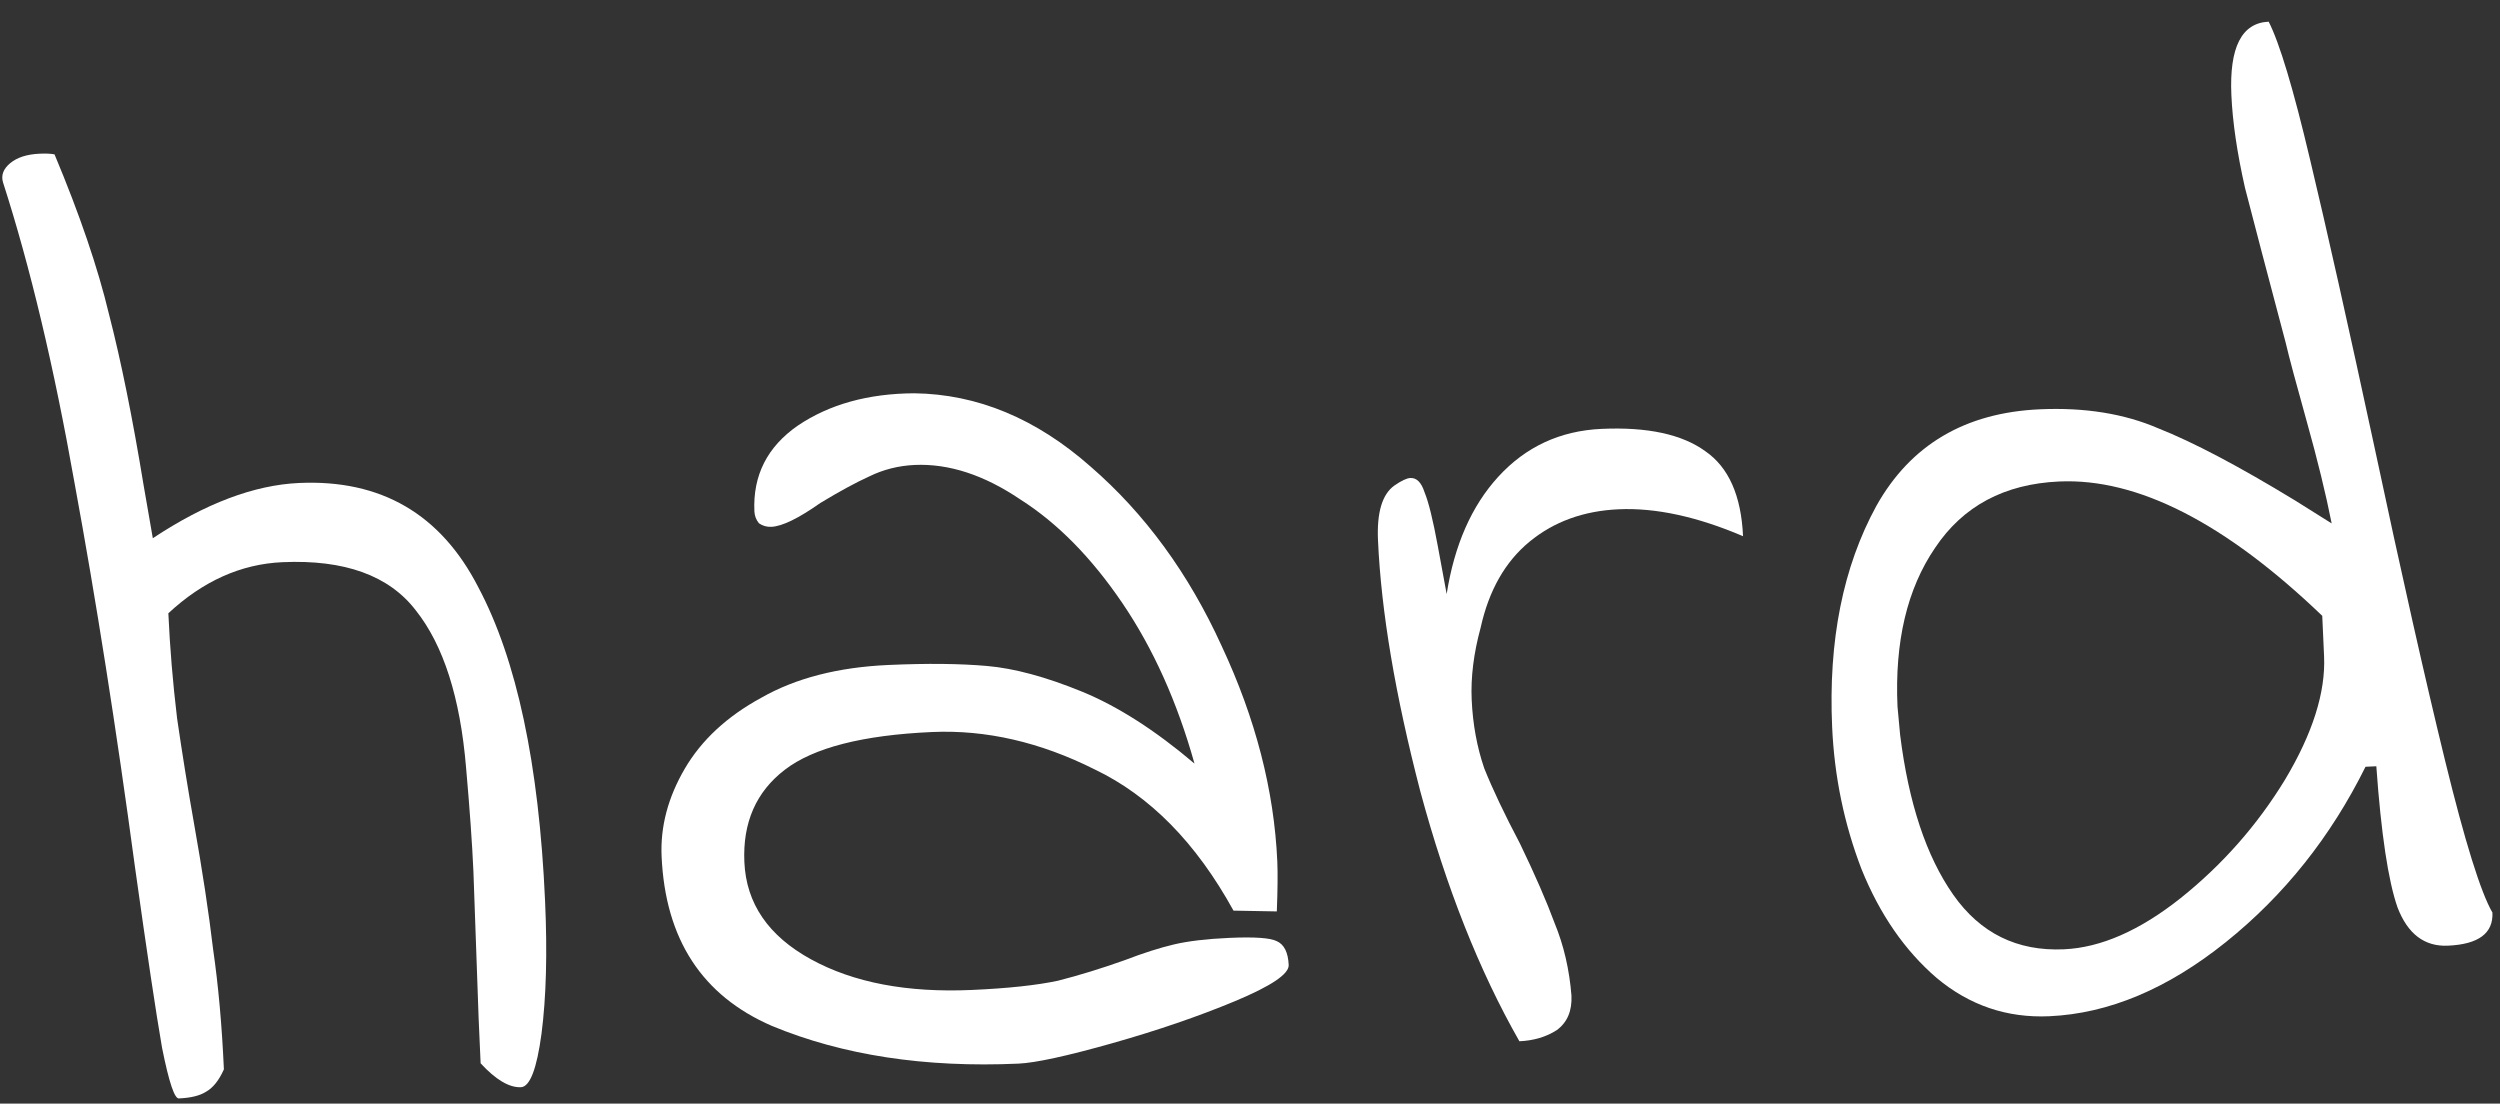 <?xml version="1.0" encoding="UTF-8"?> <svg xmlns="http://www.w3.org/2000/svg" width="111" height="49" viewBox="0 0 111 49" fill="none"><rect x="0" y="0" width="111" height="49" fill="#333333" stroke="none"/> <path d="M7.956 48.769C7.758 48.818 7.505 48.069 7.195 46.521C6.926 44.971 6.527 42.307 5.997 38.526C5.16 32.318 4.265 26.632 3.314 21.469C2.402 16.305 1.342 11.848 0.134 8.098C0.04 7.782 0.147 7.497 0.456 7.242C0.765 6.988 1.199 6.849 1.759 6.824C2.038 6.811 2.259 6.822 2.421 6.854C3.541 9.527 4.347 11.893 4.84 13.954C5.372 16.012 5.886 18.552 6.381 21.572L6.785 23.897C9.119 22.351 11.284 21.534 13.283 21.444C16.919 21.282 19.57 22.825 21.237 26.074C22.942 29.281 23.93 33.922 24.201 39.996C24.305 42.313 24.252 44.278 24.044 45.889C23.834 47.46 23.529 48.254 23.129 48.272C22.61 48.295 22.013 47.941 21.34 47.211L21.252 45.233L21.02 38.696C20.965 37.458 20.856 35.921 20.694 34.086C20.435 30.975 19.69 28.646 18.46 27.099C17.27 25.551 15.296 24.838 12.539 24.961C10.7 25.043 9.013 25.799 7.475 27.229C7.543 28.748 7.672 30.303 7.863 31.897C8.095 33.488 8.344 35.038 8.612 36.548C8.986 38.653 9.27 40.522 9.463 42.155C9.694 43.747 9.853 45.521 9.941 47.479C9.722 47.97 9.457 48.302 9.144 48.476C8.872 48.648 8.476 48.746 7.956 48.769Z" fill="white"></path> <path d="M45.221 47.225C41.065 47.411 37.417 46.853 34.276 45.552C31.172 44.209 29.539 41.699 29.375 38.023C29.316 36.704 29.658 35.408 30.402 34.133C31.146 32.859 32.28 31.807 33.805 30.978C35.328 30.11 37.208 29.625 39.446 29.525C41.164 29.448 42.626 29.463 43.832 29.57C45.038 29.676 46.436 30.054 48.027 30.703C49.617 31.353 51.287 32.42 53.035 33.903C52.272 31.175 51.205 28.8 49.834 26.779C48.462 24.758 46.952 23.224 45.304 22.177C43.693 21.087 42.129 20.577 40.611 20.644C39.891 20.677 39.218 20.847 38.591 21.155C38.003 21.422 37.279 21.814 36.422 22.333C35.451 23.017 34.726 23.37 34.247 23.391C34.047 23.4 33.864 23.348 33.699 23.235C33.572 23.081 33.504 22.904 33.495 22.704C33.424 21.105 34.068 19.835 35.427 18.894C36.827 17.951 38.547 17.473 40.589 17.462C43.393 17.497 46.004 18.582 48.422 20.716C50.837 22.81 52.778 25.466 54.243 28.684C55.748 31.9 56.571 35.087 56.712 38.243C56.735 38.763 56.728 39.504 56.691 40.467L54.767 40.432C53.112 37.423 51.056 35.333 48.602 34.161C46.185 32.948 43.778 32.395 41.38 32.502C38.303 32.639 36.126 33.197 34.849 34.175C33.571 35.153 32.971 36.521 33.05 38.279C33.132 40.117 34.117 41.555 36.005 42.592C37.893 43.629 40.276 44.083 43.153 43.954C44.752 43.883 46.027 43.746 46.978 43.543C47.929 43.3 48.916 42.996 49.941 42.63C50.767 42.313 51.498 42.08 52.132 41.931C52.766 41.783 53.582 41.687 54.581 41.642C55.7 41.592 56.403 41.641 56.69 41.788C57.017 41.934 57.193 42.286 57.218 42.846C57.236 43.245 56.439 43.781 54.827 44.454C53.215 45.126 51.401 45.748 49.385 46.319C47.368 46.889 45.98 47.191 45.221 47.225Z" fill="white"></path> <path d="M67.461 46.232C65.68 43.108 64.214 39.41 63.062 35.137C61.95 30.863 61.324 27.147 61.183 23.99C61.127 22.751 61.371 21.939 61.915 21.555C62.225 21.341 62.461 21.23 62.621 21.223C62.9 21.21 63.11 21.421 63.249 21.855C63.429 22.288 63.624 23.08 63.836 24.232L64.232 26.376C64.575 24.199 65.339 22.463 66.522 21.169C67.744 19.833 69.274 19.124 71.112 19.042C73.15 18.951 74.686 19.283 75.721 20.037C76.754 20.752 77.31 22.008 77.391 23.807C75.35 22.937 73.51 22.538 71.872 22.612C70.313 22.681 68.993 23.161 67.912 24.05C66.831 24.939 66.107 26.212 65.74 27.87C65.431 29.005 65.298 30.072 65.343 31.071C65.391 32.15 65.576 33.163 65.899 34.109C66.26 35.014 66.79 36.132 67.49 37.462C68.152 38.834 68.665 40.012 69.029 40.997C69.433 41.98 69.681 43.05 69.773 44.207C69.803 44.886 69.586 45.396 69.121 45.737C68.654 46.038 68.101 46.203 67.461 46.232Z" fill="white"></path> <path d="M90.989 45.121C89.111 45.205 87.444 44.639 85.989 43.422C84.573 42.205 83.46 40.593 82.65 38.587C81.879 36.579 81.445 34.476 81.347 32.279C81.175 28.442 81.83 25.17 83.311 22.461C84.831 19.751 87.25 18.321 90.567 18.173C92.565 18.084 94.319 18.366 95.83 19.019C97.378 19.631 99.408 20.701 101.919 22.231L103.526 23.24C103.267 21.93 102.899 20.425 102.423 18.725C101.947 17.024 101.634 15.857 101.486 15.223C100.667 12.136 100.064 9.841 99.677 8.337C99.328 6.791 99.126 5.419 99.073 4.22C98.978 2.102 99.53 1.016 100.729 0.963C101.211 1.902 101.823 3.937 102.563 7.067C103.302 10.157 104.252 14.399 105.414 19.792C106.63 25.504 107.679 30.162 108.56 33.766C109.442 37.37 110.143 39.621 110.664 40.519C110.705 41.438 110.046 41.928 108.687 41.988C107.648 42.035 106.902 41.468 106.449 40.287C106.036 39.104 105.722 37.016 105.509 34.022L105.029 34.044C103.486 37.156 101.42 39.75 98.83 41.828C96.24 43.906 93.627 45.003 90.989 45.121ZM91.637 42.149C93.276 42.076 95.004 41.318 96.821 39.876C98.677 38.391 100.22 36.641 101.451 34.624C102.681 32.567 103.26 30.739 103.189 29.141L103.108 27.343C98.8 23.211 94.907 21.223 91.43 21.378C88.993 21.487 87.155 22.47 85.916 24.327C84.676 26.144 84.121 28.491 84.249 31.368L84.365 32.624C84.741 35.651 85.527 38.018 86.724 39.726C87.922 41.434 89.559 42.242 91.637 42.149Z" fill="white"></path> </svg> 